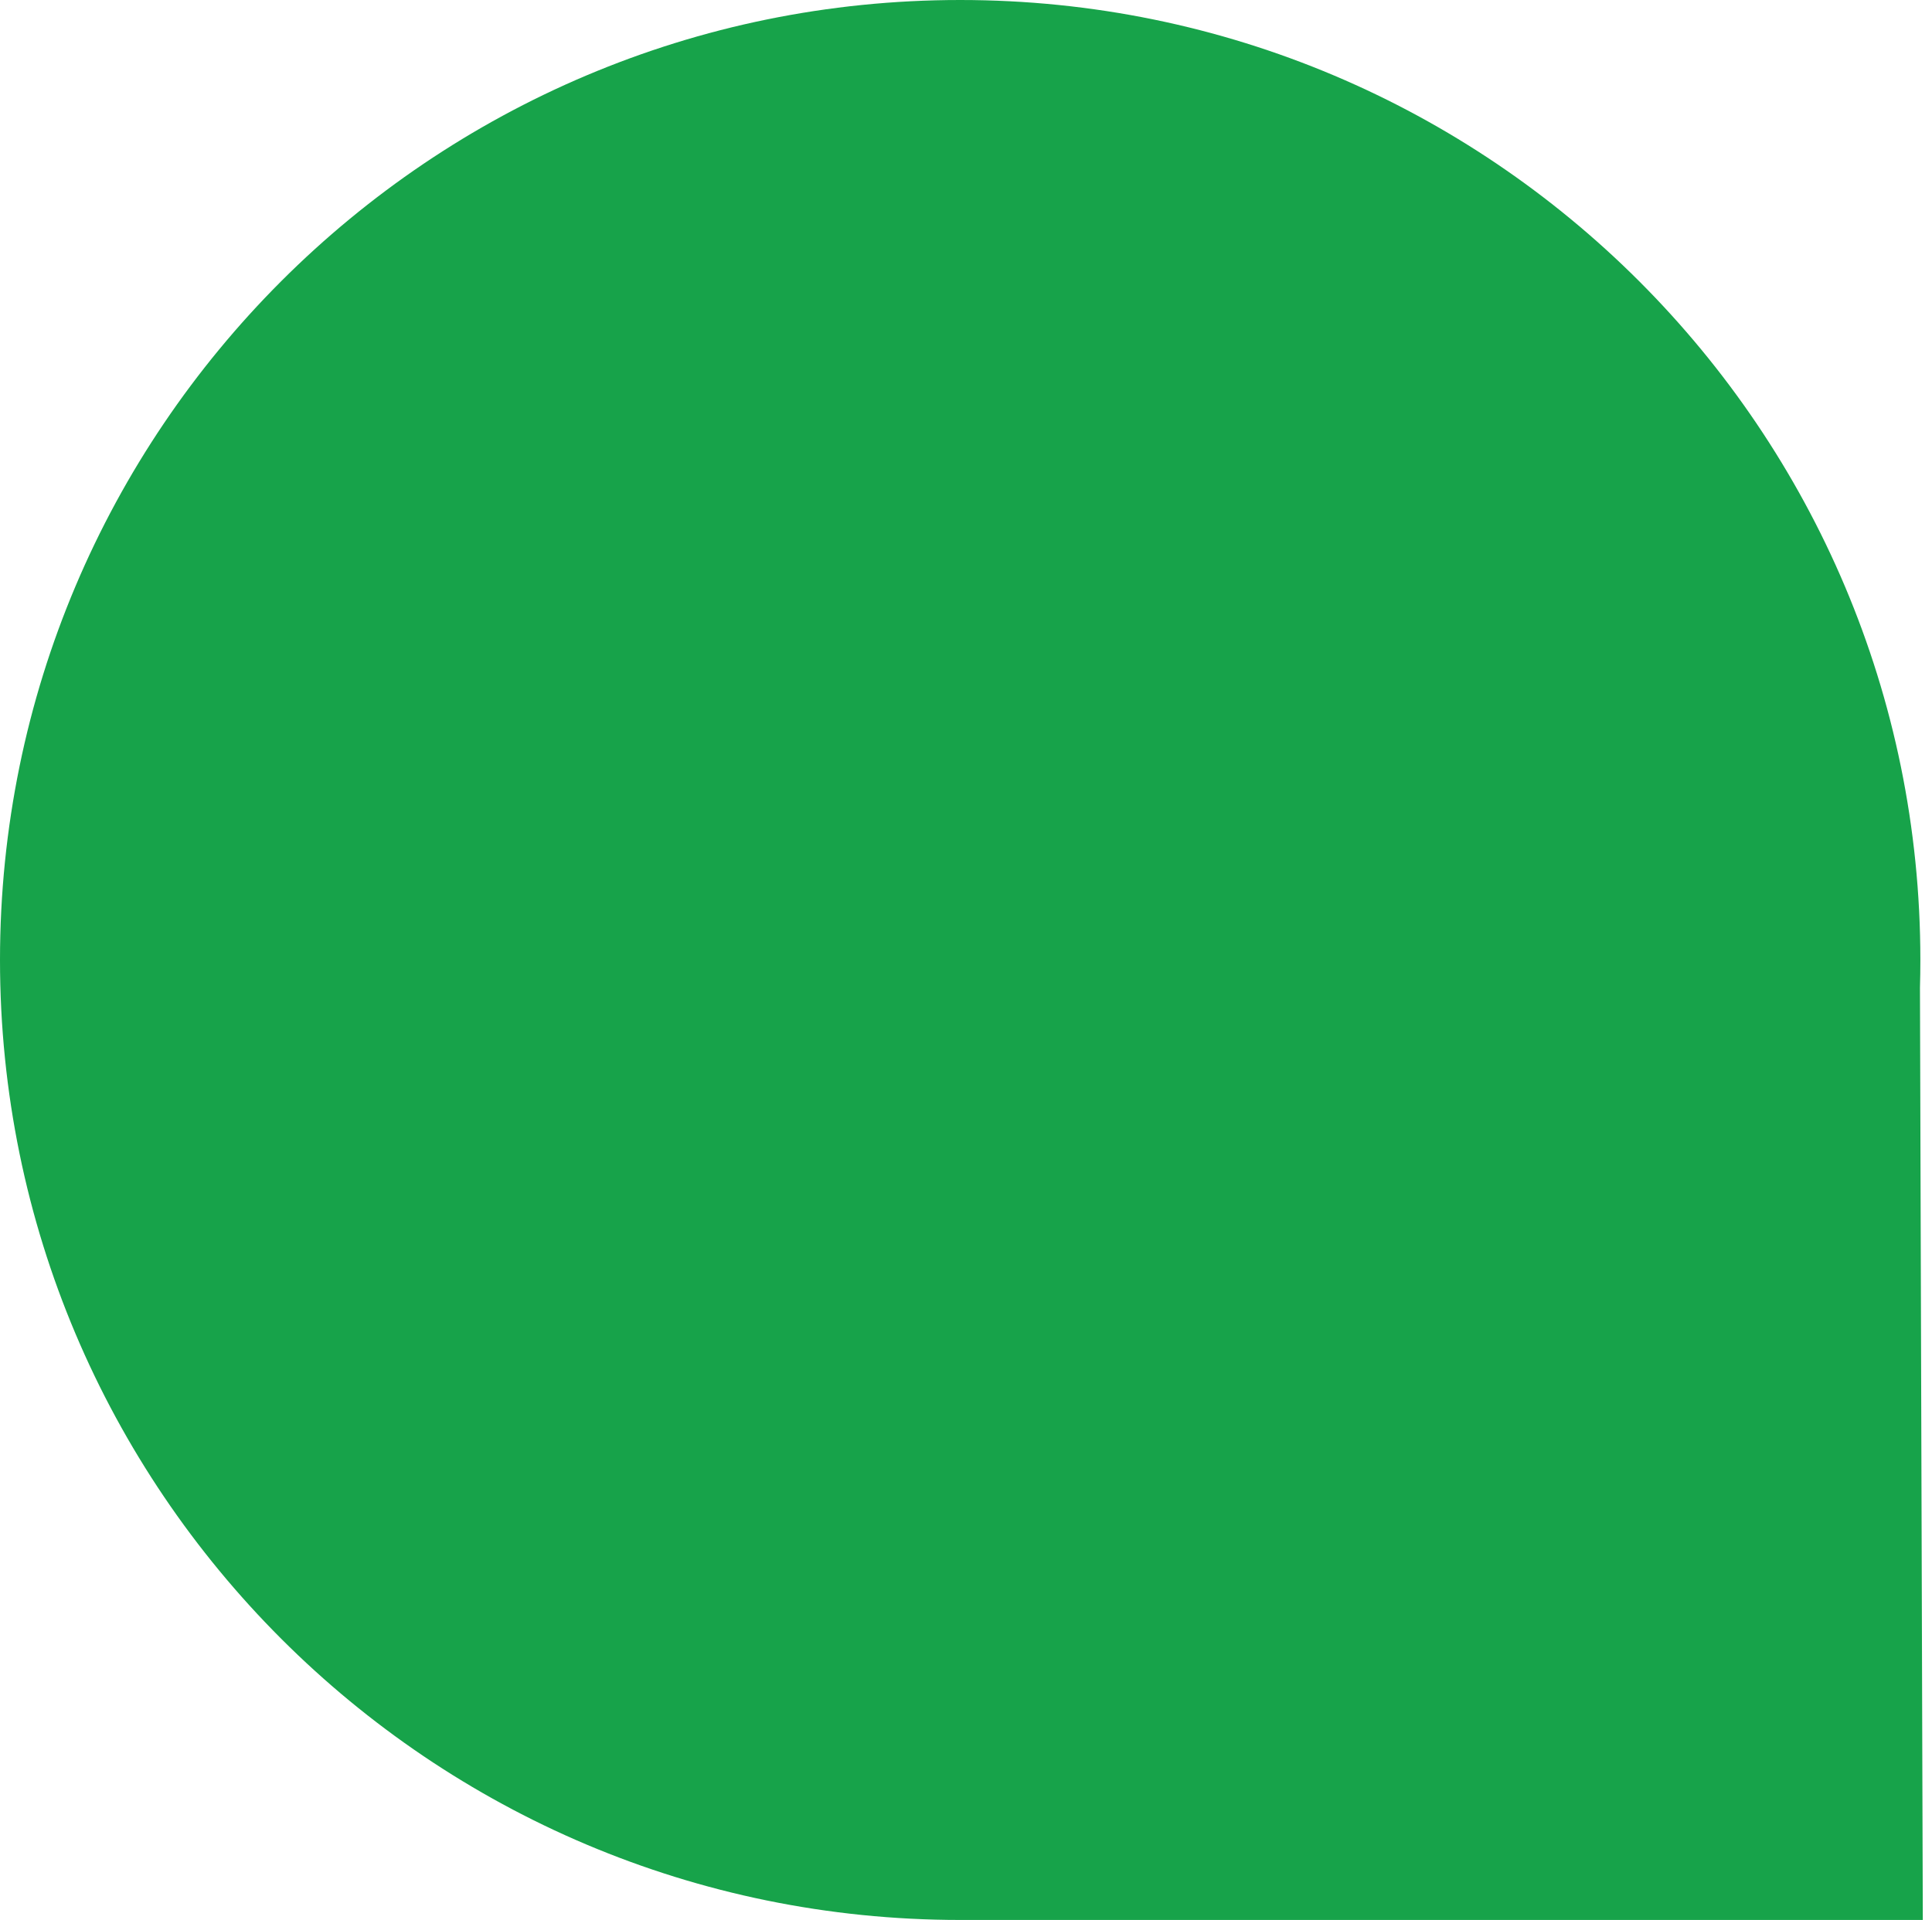 <svg width="166" height="165" viewBox="0 0 166 165" fill="none" xmlns="http://www.w3.org/2000/svg">
<path fill-rule="evenodd" clip-rule="evenodd" d="M82.973 164.999C82.815 165 82.658 165 82.5 165C36.937 165 0 128.063 0 82.5C0 36.937 36.937 0 82.5 0C128.063 0 165 36.937 165 82.5C165 83.297 164.989 84.092 164.966 84.884L165.21 165H82.971L82.973 164.999Z" fill="#17A34A"/>
</svg>
